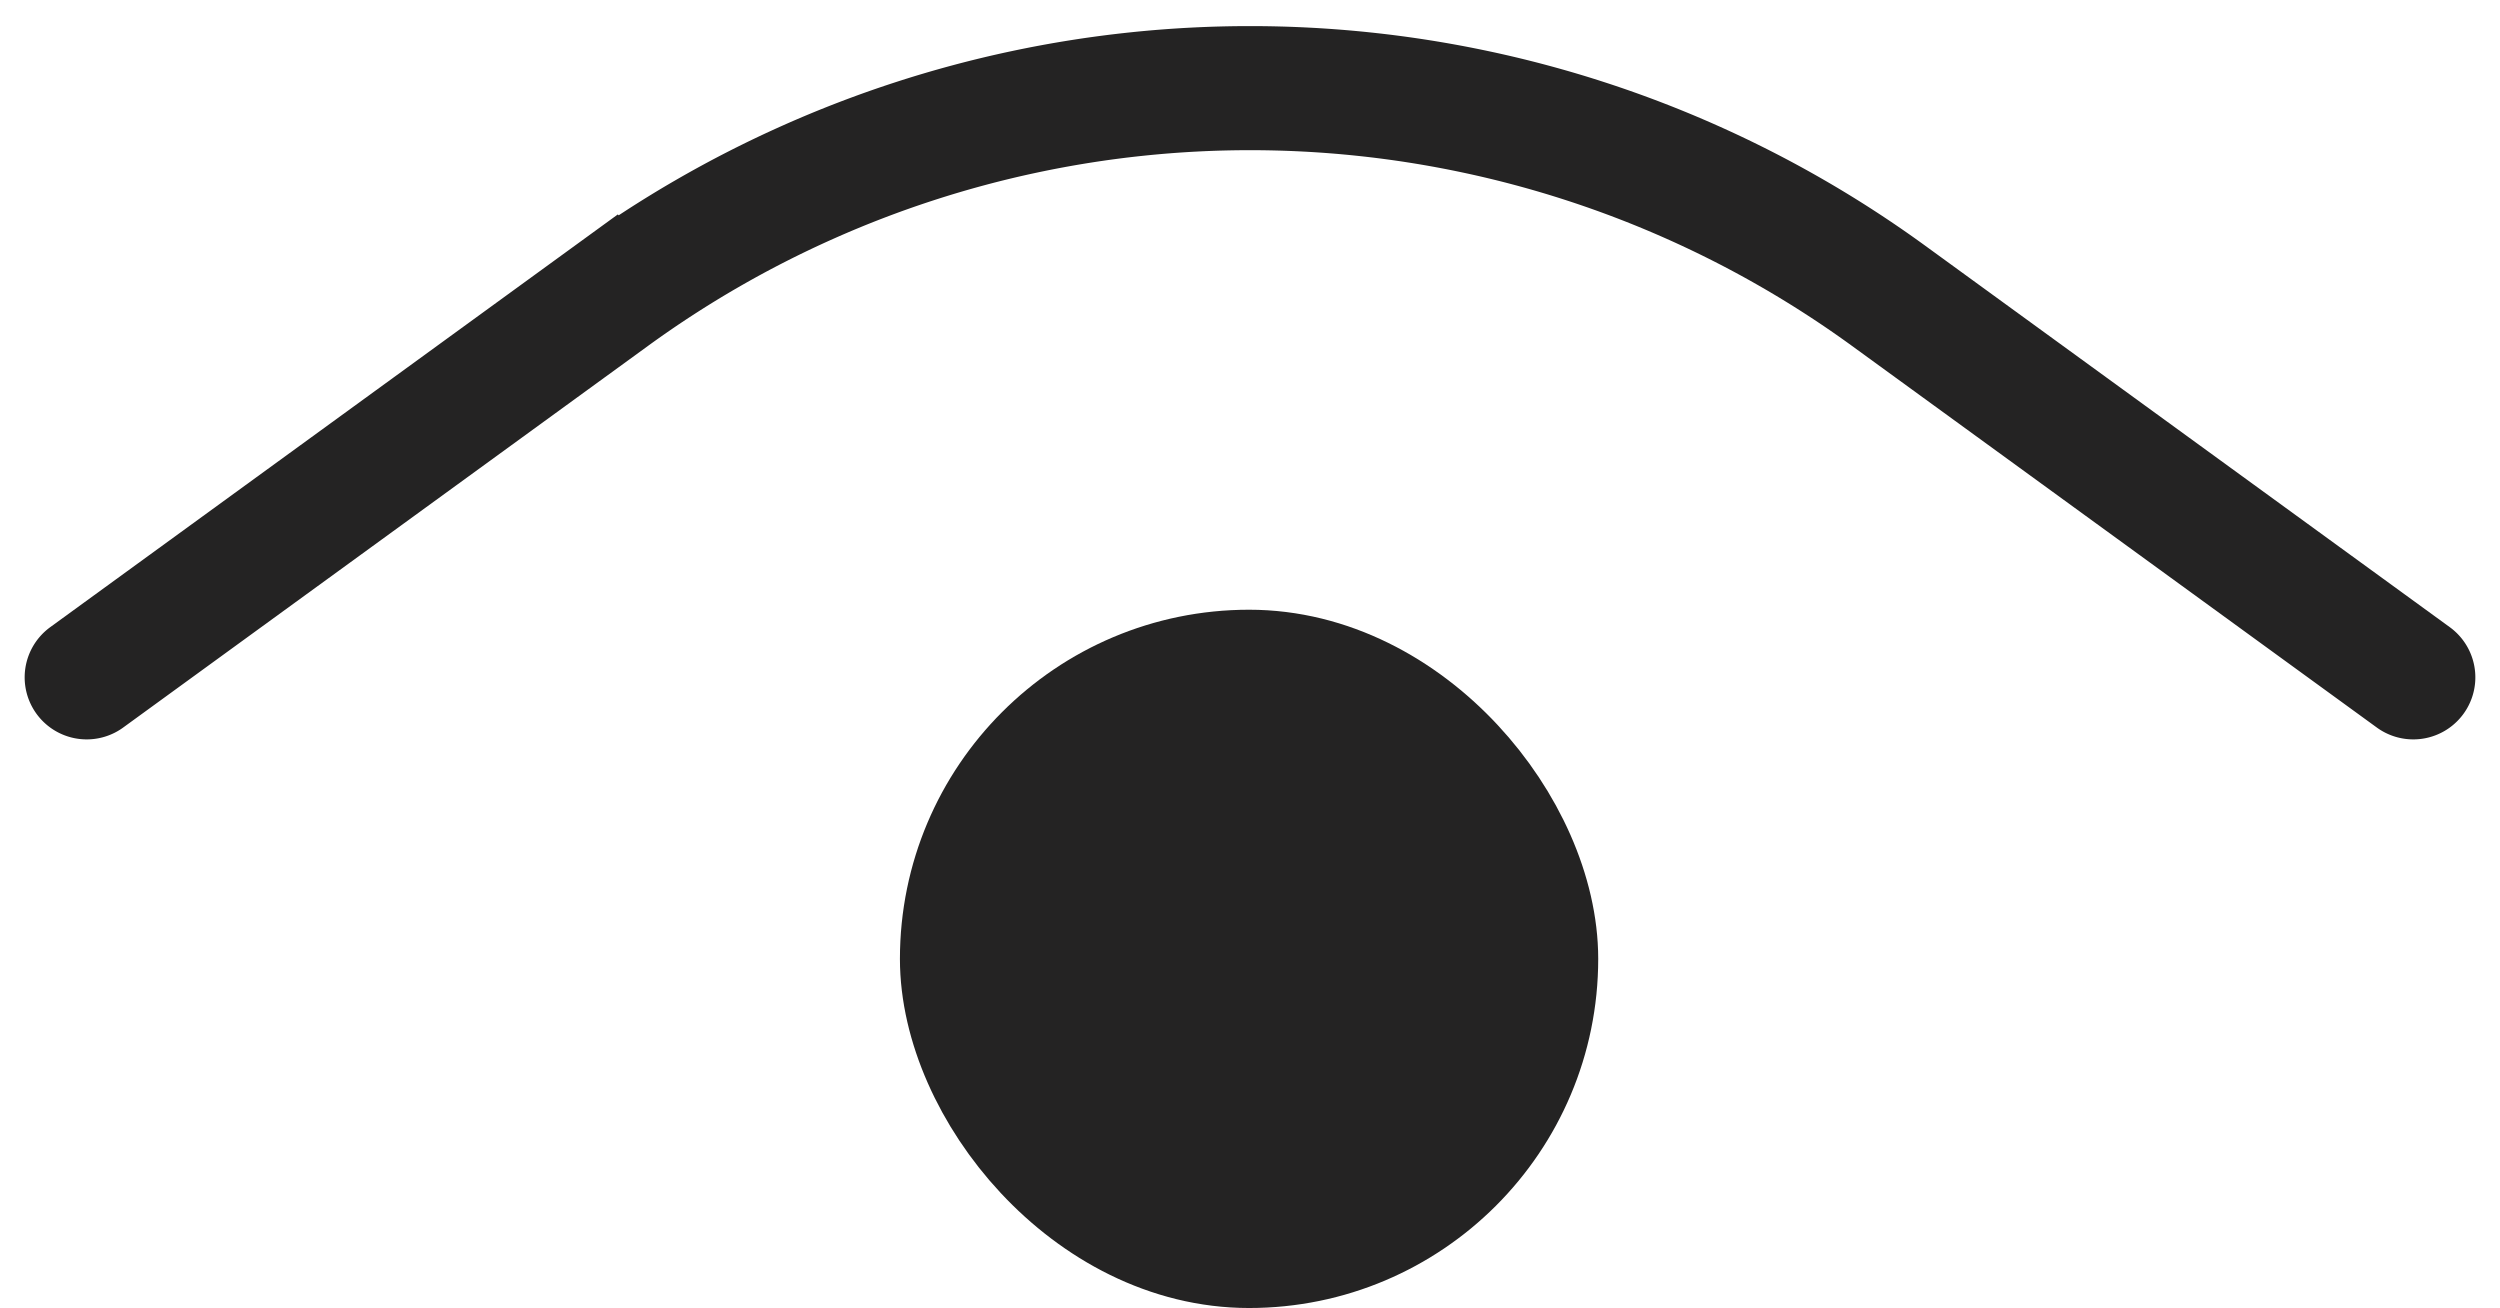 <svg xmlns="http://www.w3.org/2000/svg" width="16.118" height="8.433" viewBox="0 0 16.118 8.433">
  <g id="download_1_" data-name="download (1)" transform="translate(-0.441 -1.088)">
    <rect id="Rectangle_10322" data-name="Rectangle 10322" width="3.702" height="3.702" rx="1.851" transform="translate(6.643 5.419)" fill="#242323" stroke="#242323" stroke-linecap="round" stroke-width="0.8"/>
    <path id="Path_3202" data-name="Path 3202" d="M1,5.455l3.383-2.46a7,7,0,0,1,8.234,0L16,5.455" fill="none" stroke="#242323" stroke-linecap="round" stroke-width="0.8"/>
  </g>
</svg>
